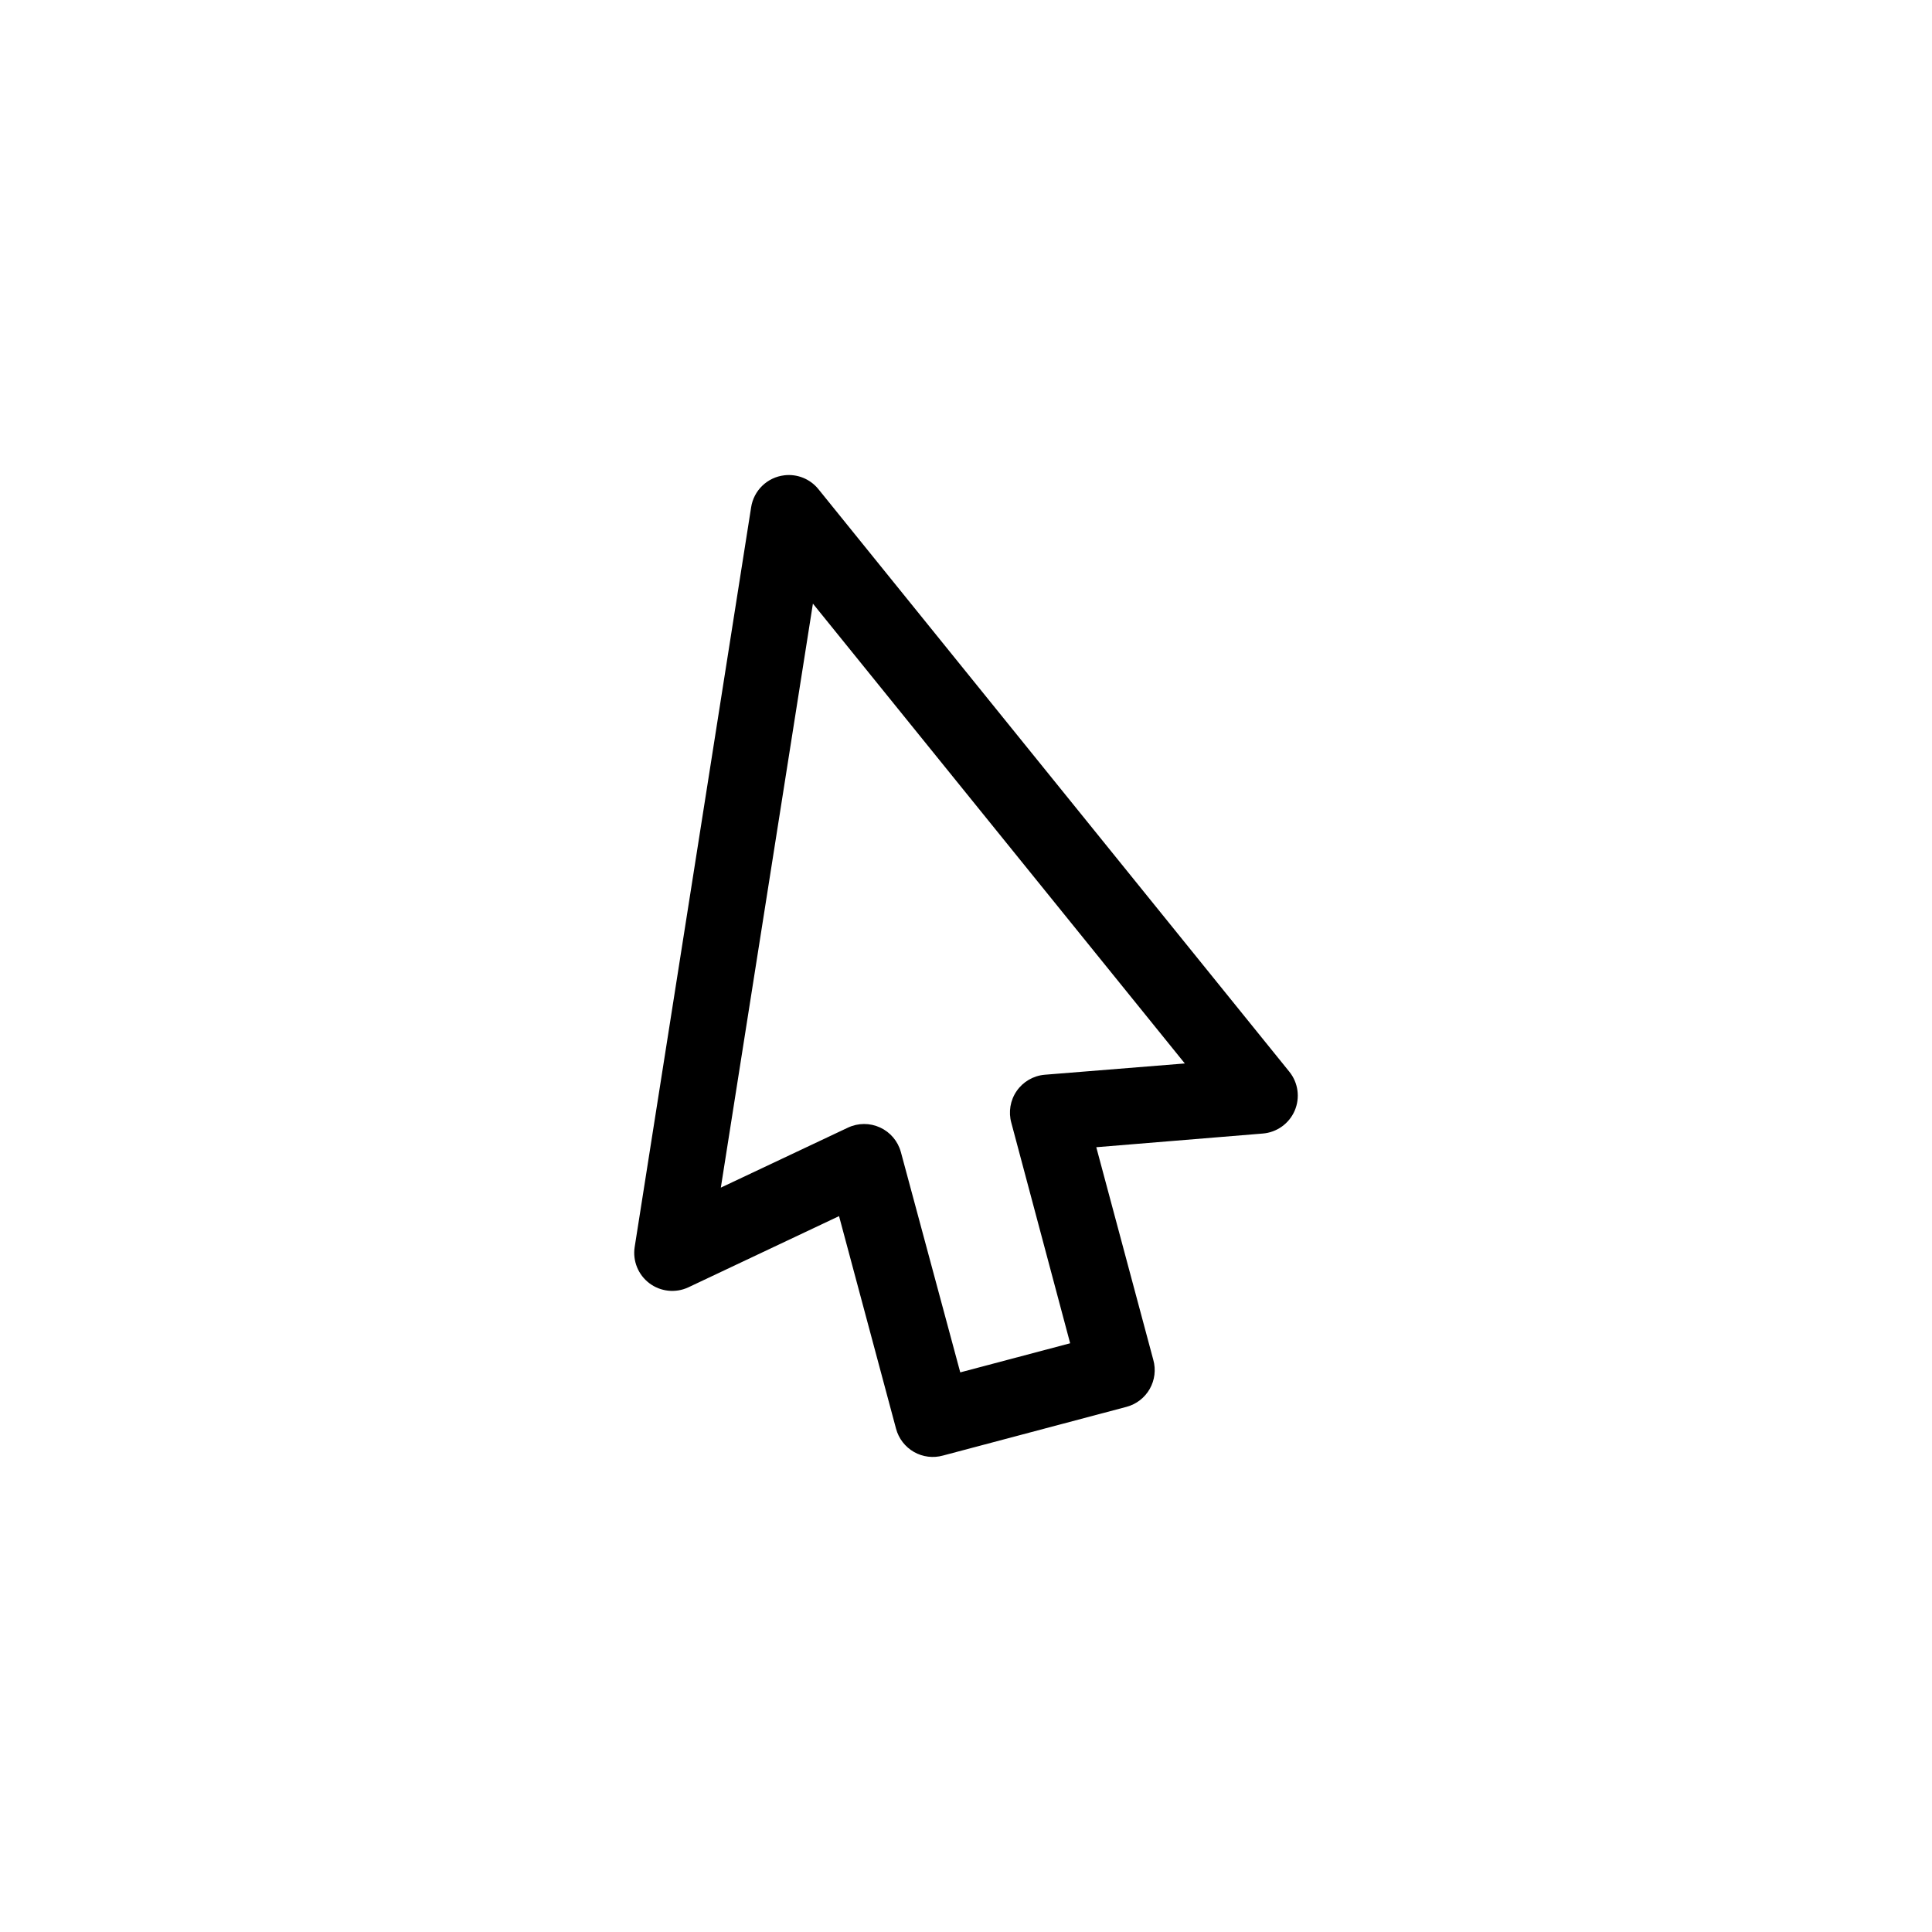 <?xml version="1.0" encoding="UTF-8"?>
<!-- Uploaded to: SVG Repo, www.svgrepo.com, Generator: SVG Repo Mixer Tools -->
<svg fill="#000000" width="800px" height="800px" version="1.1" viewBox="144 144 512 512" xmlns="http://www.w3.org/2000/svg">
 <path d="m351.87 269.96c-4.519 0.52-8.133 4.004-8.816 8.5l-30.859 196.01v0.004c-0.57 3.668 0.922 7.352 3.883 9.59 2.961 2.238 6.914 2.668 10.289 1.117l39.988-18.895 15.113 56.363c0.699 2.598 2.41 4.805 4.742 6.137 2.336 1.328 5.109 1.672 7.695 0.949l48.648-12.91h0.004c2.594-0.699 4.801-2.406 6.133-4.742 1.332-2.336 1.672-5.106 0.949-7.695l-15.113-56.363 44.082-3.621c3.734-0.285 7.004-2.613 8.492-6.047 1.484-3.438 0.945-7.414-1.406-10.328l-124.85-154.45c-2.176-2.66-5.559-4.023-8.973-3.621zm7.559 34.008 98.559 121.86-37.156 2.992c-2.984 0.262-5.699 1.84-7.402 4.305s-2.223 5.559-1.414 8.445l15.586 58.41-29.125 7.715-15.742-58.41h-0.004c-0.785-2.871-2.801-5.246-5.504-6.488-2.703-1.246-5.816-1.234-8.508 0.035l-33.691 15.902z"/>
</svg>